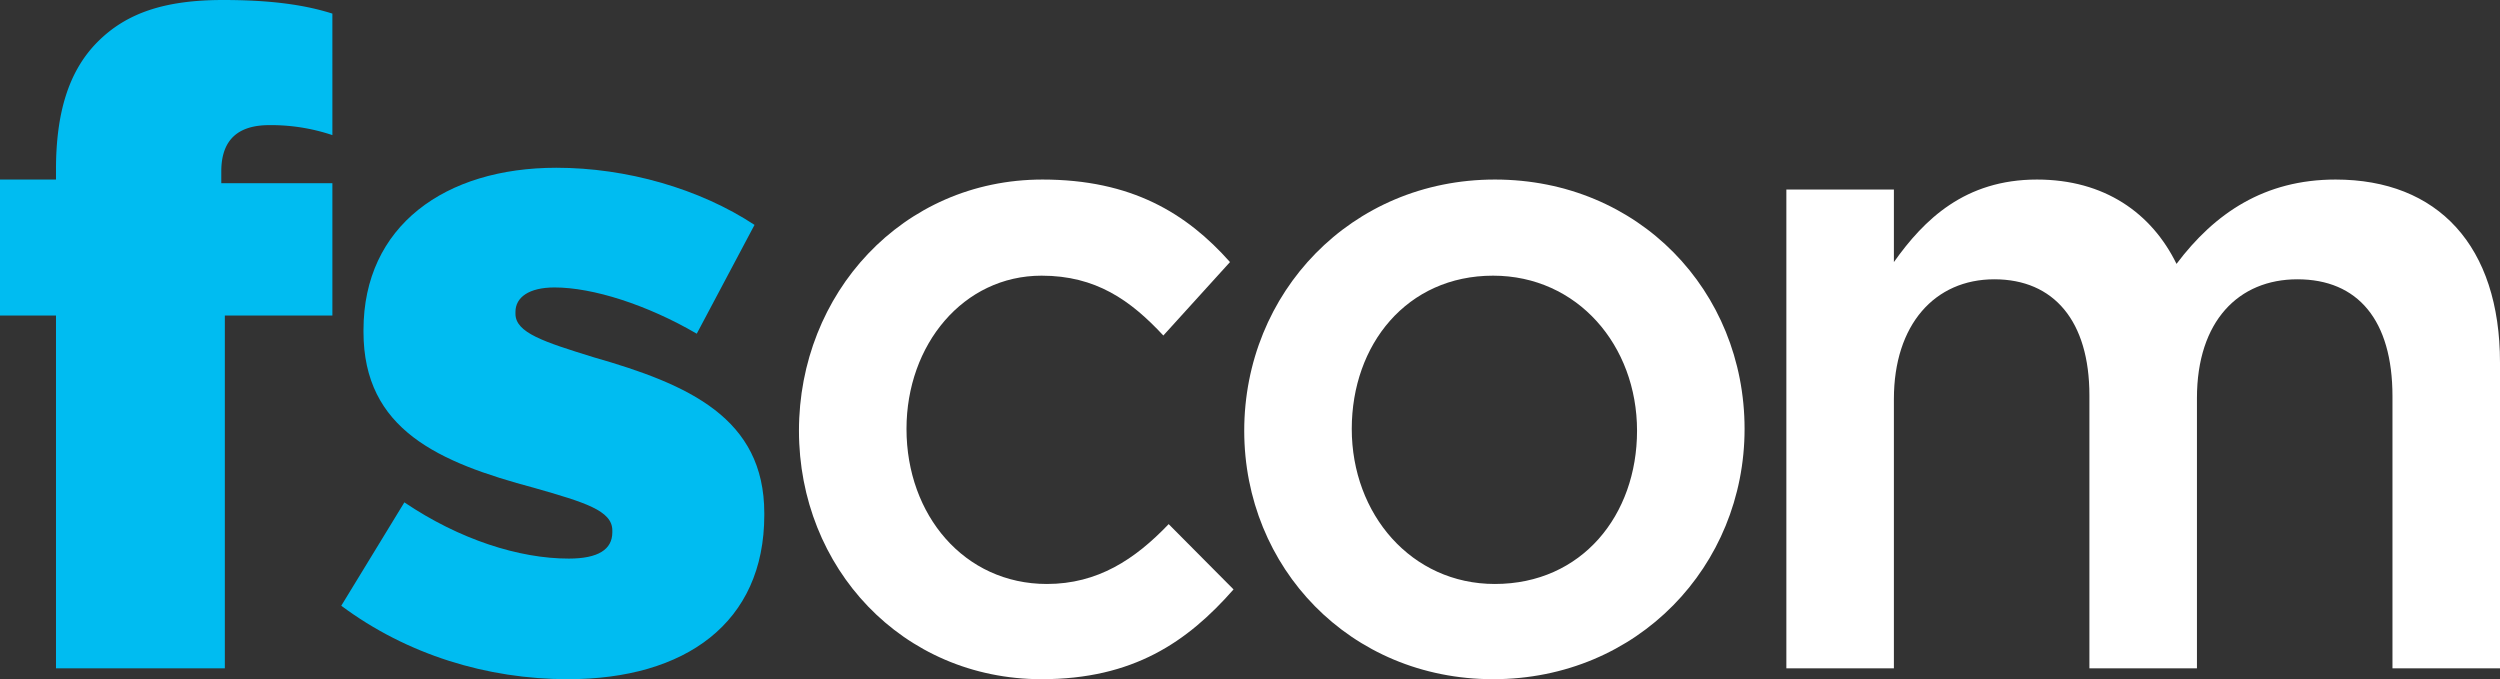 <svg id="Group_6020" data-name="Group 6020" xmlns="http://www.w3.org/2000/svg" width="2444.225" height="664.038" viewBox="0 0 2444.225 664.038">
  <rect x="0" y="0" width="2444.225" height="664.038" fill="#333333" stroke="none"/>
  <path id="Path_1" data-name="Path 1" d="M54.74,308.525H0V175.54H54.74v-9.748c0-54.975,12.166-95.754,39.971-124.12C123.382,12.413,161.617,0,218.093,0c49.525,0,81.674,5.326,106.872,13.3V132.1a188.02,188.02,0,0,0-61.691-9.758c-30.413,0-46.918,14.185-46.918,45.222v11.525H324.965V308.525H219.824V653.4H54.74Z" transform="translate(0 0)" fill="#00bcf1"/>
  <path id="Path_2" data-name="Path 2" d="M67.822,460.882l61.691-101.07c53.874,36.347,112.087,54.975,160.746,54.975,28.676,0,42.579-8.87,42.579-25.71V387.3c0-19.506-26.935-27.487-76.465-41.673C163.4,320.805,89.547,288.9,89.547,193.137V191.37c0-101.958,79.937-158.695,188.546-158.695,68.642,0,139.9,20.39,193.766,55.858l-56.481,106.38C366.723,166.548,313.725,149.7,276.361,149.7c-25.2,0-38.235,9.748-38.235,23.938v1.772c0,18.613,27.8,27.482,76.464,42.546,92.965,26.6,166.827,59.412,166.827,152.491v1.777c0,105.507-77.335,160.472-192.024,160.472-79.071,0-157.272-23.944-221.571-71.815" transform="translate(265.831 131.34)" fill="#00bcf1"/>
  <path id="Path_3" data-name="Path 3" d="M395.994,523.468c-136.414,0-237.211-109.051-237.211-242.913,0-133.878,100.8-245.584,238.081-245.584,86.889,0,140.758,32.8,183.331,80.68l-65.164,71.81c-32.149-34.575-66.04-58.508-119.038-58.508-76.464,0-132.075,67.368-132.075,149.825,0,84.219,56.48,151.6,137.284,151.6,49.53,0,86.023-23.933,119.042-58.513l63.428,63.824c-45.181,51.426-98.179,87.778-187.68,87.778" transform="translate(622.355 140.569)" fill="#fff"/>
  <path id="Path_4" data-name="Path 4" d="M490.563,128.953c-84.281,0-138.155,67.368-138.155,149.825,0,83.33,58.218,151.6,139.9,151.6,85.148,0,139.016-67.383,139.016-149.825,0-83.345-58.213-151.6-140.758-151.6m0,394.515c-139.887,0-243.29-109.051-243.29-242.913,0-134.766,104.274-245.584,245.032-245.584S736.457,144.017,736.457,278.778c0,133.868-104.265,244.69-245.893,244.69" transform="translate(969.195 140.569)" fill="#fff"/>
  <path id="Path_5" data-name="Path 5" d="M891.986,34.971c99.927,0,160.747,64.723,160.747,179.089V512.827H947.6V246.859c0-74.471-33.886-114.362-92.975-114.362-57.342,0-98.184,40.779-98.184,116.134v264.2H651.3V245.975c0-72.7-34.752-113.478-92.969-113.478S460.15,176.825,460.15,249.519V512.827H355.015V44.729H460.15v70.927c29.547-41.673,69.512-80.685,139.9-80.685,66.03,0,112.086,32.8,136.414,82.452,37.364-49.649,86.018-82.452,155.526-82.452" transform="translate(1391.493 140.569)" fill="#fff"/>
</svg>
